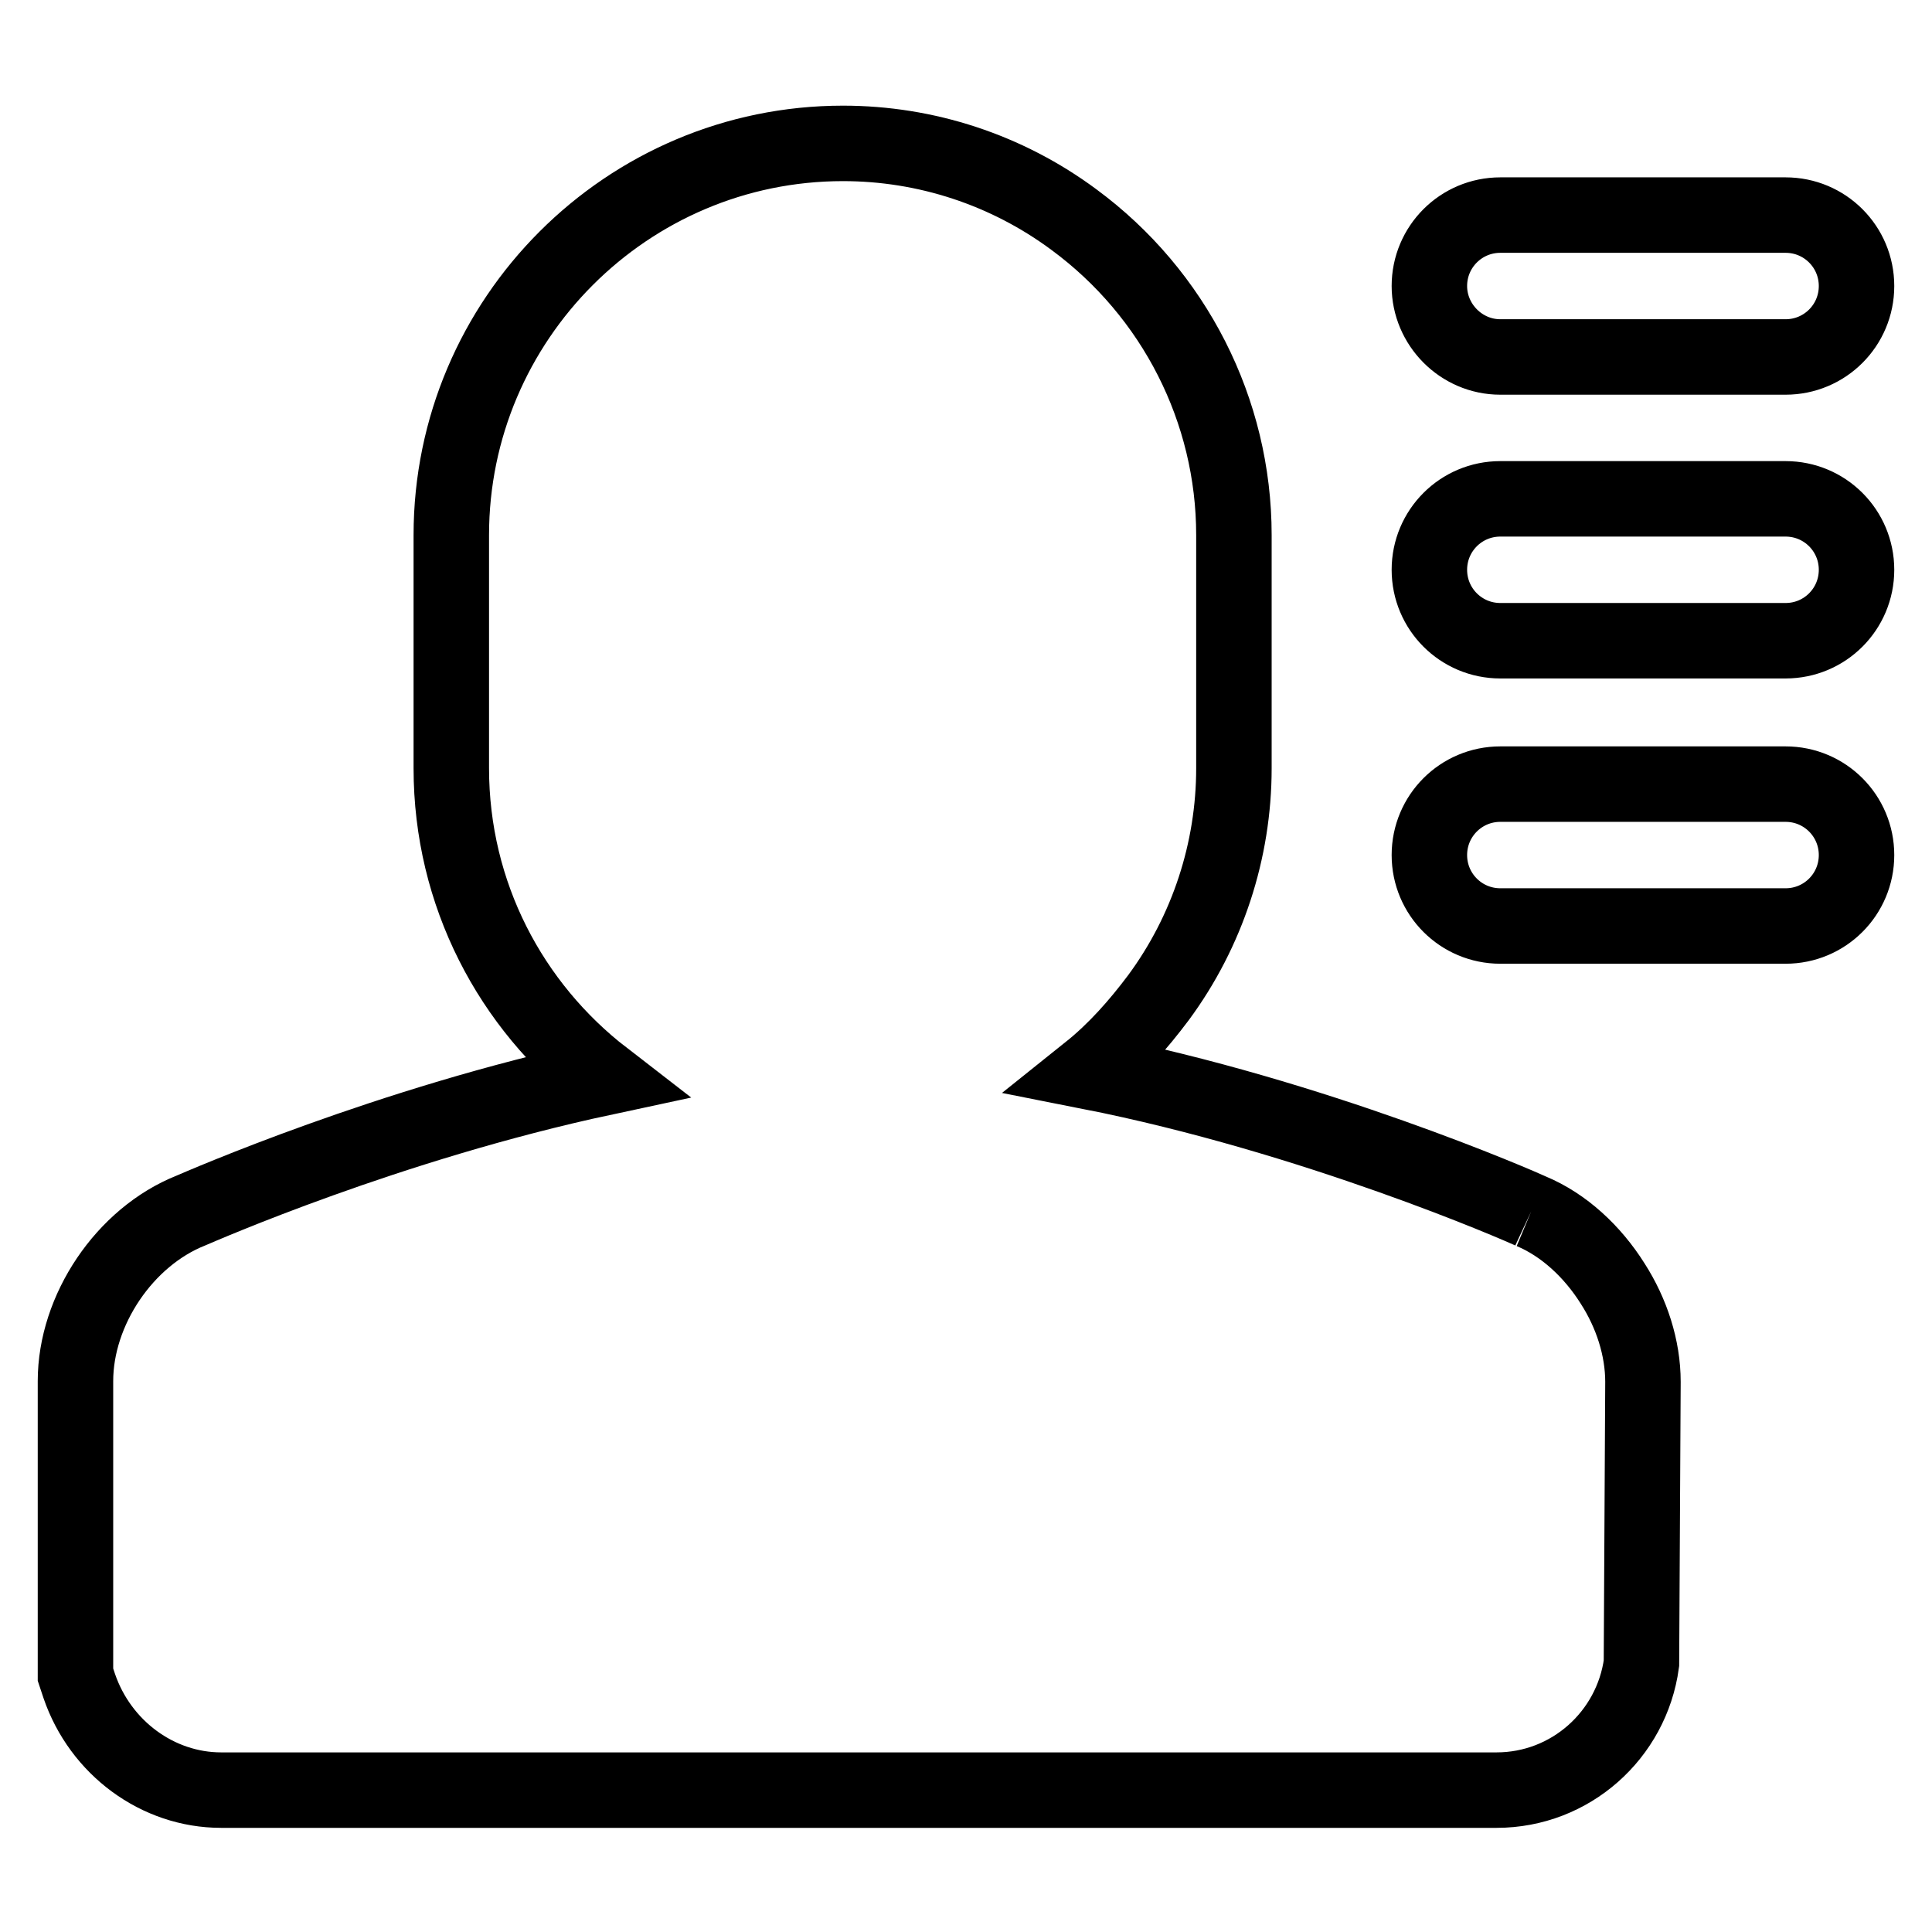 <?xml version="1.0" encoding="utf-8"?>
<!-- Svg Vector Icons : http://www.onlinewebfonts.com/icon -->
<!DOCTYPE svg PUBLIC "-//W3C//DTD SVG 1.1//EN" "http://www.w3.org/Graphics/SVG/1.1/DTD/svg11.dtd">
<svg version="1.1" xmlns="http://www.w3.org/2000/svg" xmlns:xlink="http://www.w3.org/1999/xlink" x="0px" y="0px" viewBox="0 0 256 256" enable-background="new 0 0 256 256" xml:space="preserve">
<g> <path stroke-width="10" fill-opacity="0" stroke="#000000"  d="M236.6,103.9h-37.8c-5.2,0-9.4,4.2-9.4,9.4c0,5.2,4.2,9.4,9.4,9.4h37.8c5.2,0,9.4-4.2,9.4-9.4 C246,108.1,241.8,103.9,236.6,103.9 M236.6,66.1h-37.8c-5.2,0-9.4,4.2-9.4,9.4s4.2,9.4,9.4,9.4h37.8c5.2,0,9.4-4.2,9.4-9.4 S241.8,66.1,236.6,66.1 M198.8,47.3h37.8c5.2,0,9.4-4.2,9.4-9.4c0-5.2-4.2-9.4-9.4-9.4h-37.8c-5.2,0-9.4,4.2-9.4,9.4 C189.4,43,193.6,47.3,198.8,47.3 M202.9,160.5c-1.5-0.7-28.7-12.6-58.6-18.5c3.5-2.8,6.5-6.2,9.2-9.8c6.5-8.8,10-19.5,10-30.4V70.9 c0-16.5-7.9-32-21.2-41.8c-8.9-6.6-19.6-10.1-30.6-10.1c-28.6,0-51.9,23.3-51.9,51.9v30.9c0,16.7,7.9,31.5,20.2,41 c-28.5,6.1-53.5,17.1-54.7,17.6C16.5,163.9,10,173.6,10,183v38.9l0.5,1.5c2.8,8.2,10.4,13.8,18.8,13.8h169 c9.8,0,17.9-7.3,19.2-16.8l0.2-37.3c0-4.5-1.5-9.1-4-13C211,165.8,207.2,162.3,202.9,160.5"/></g>
</svg>